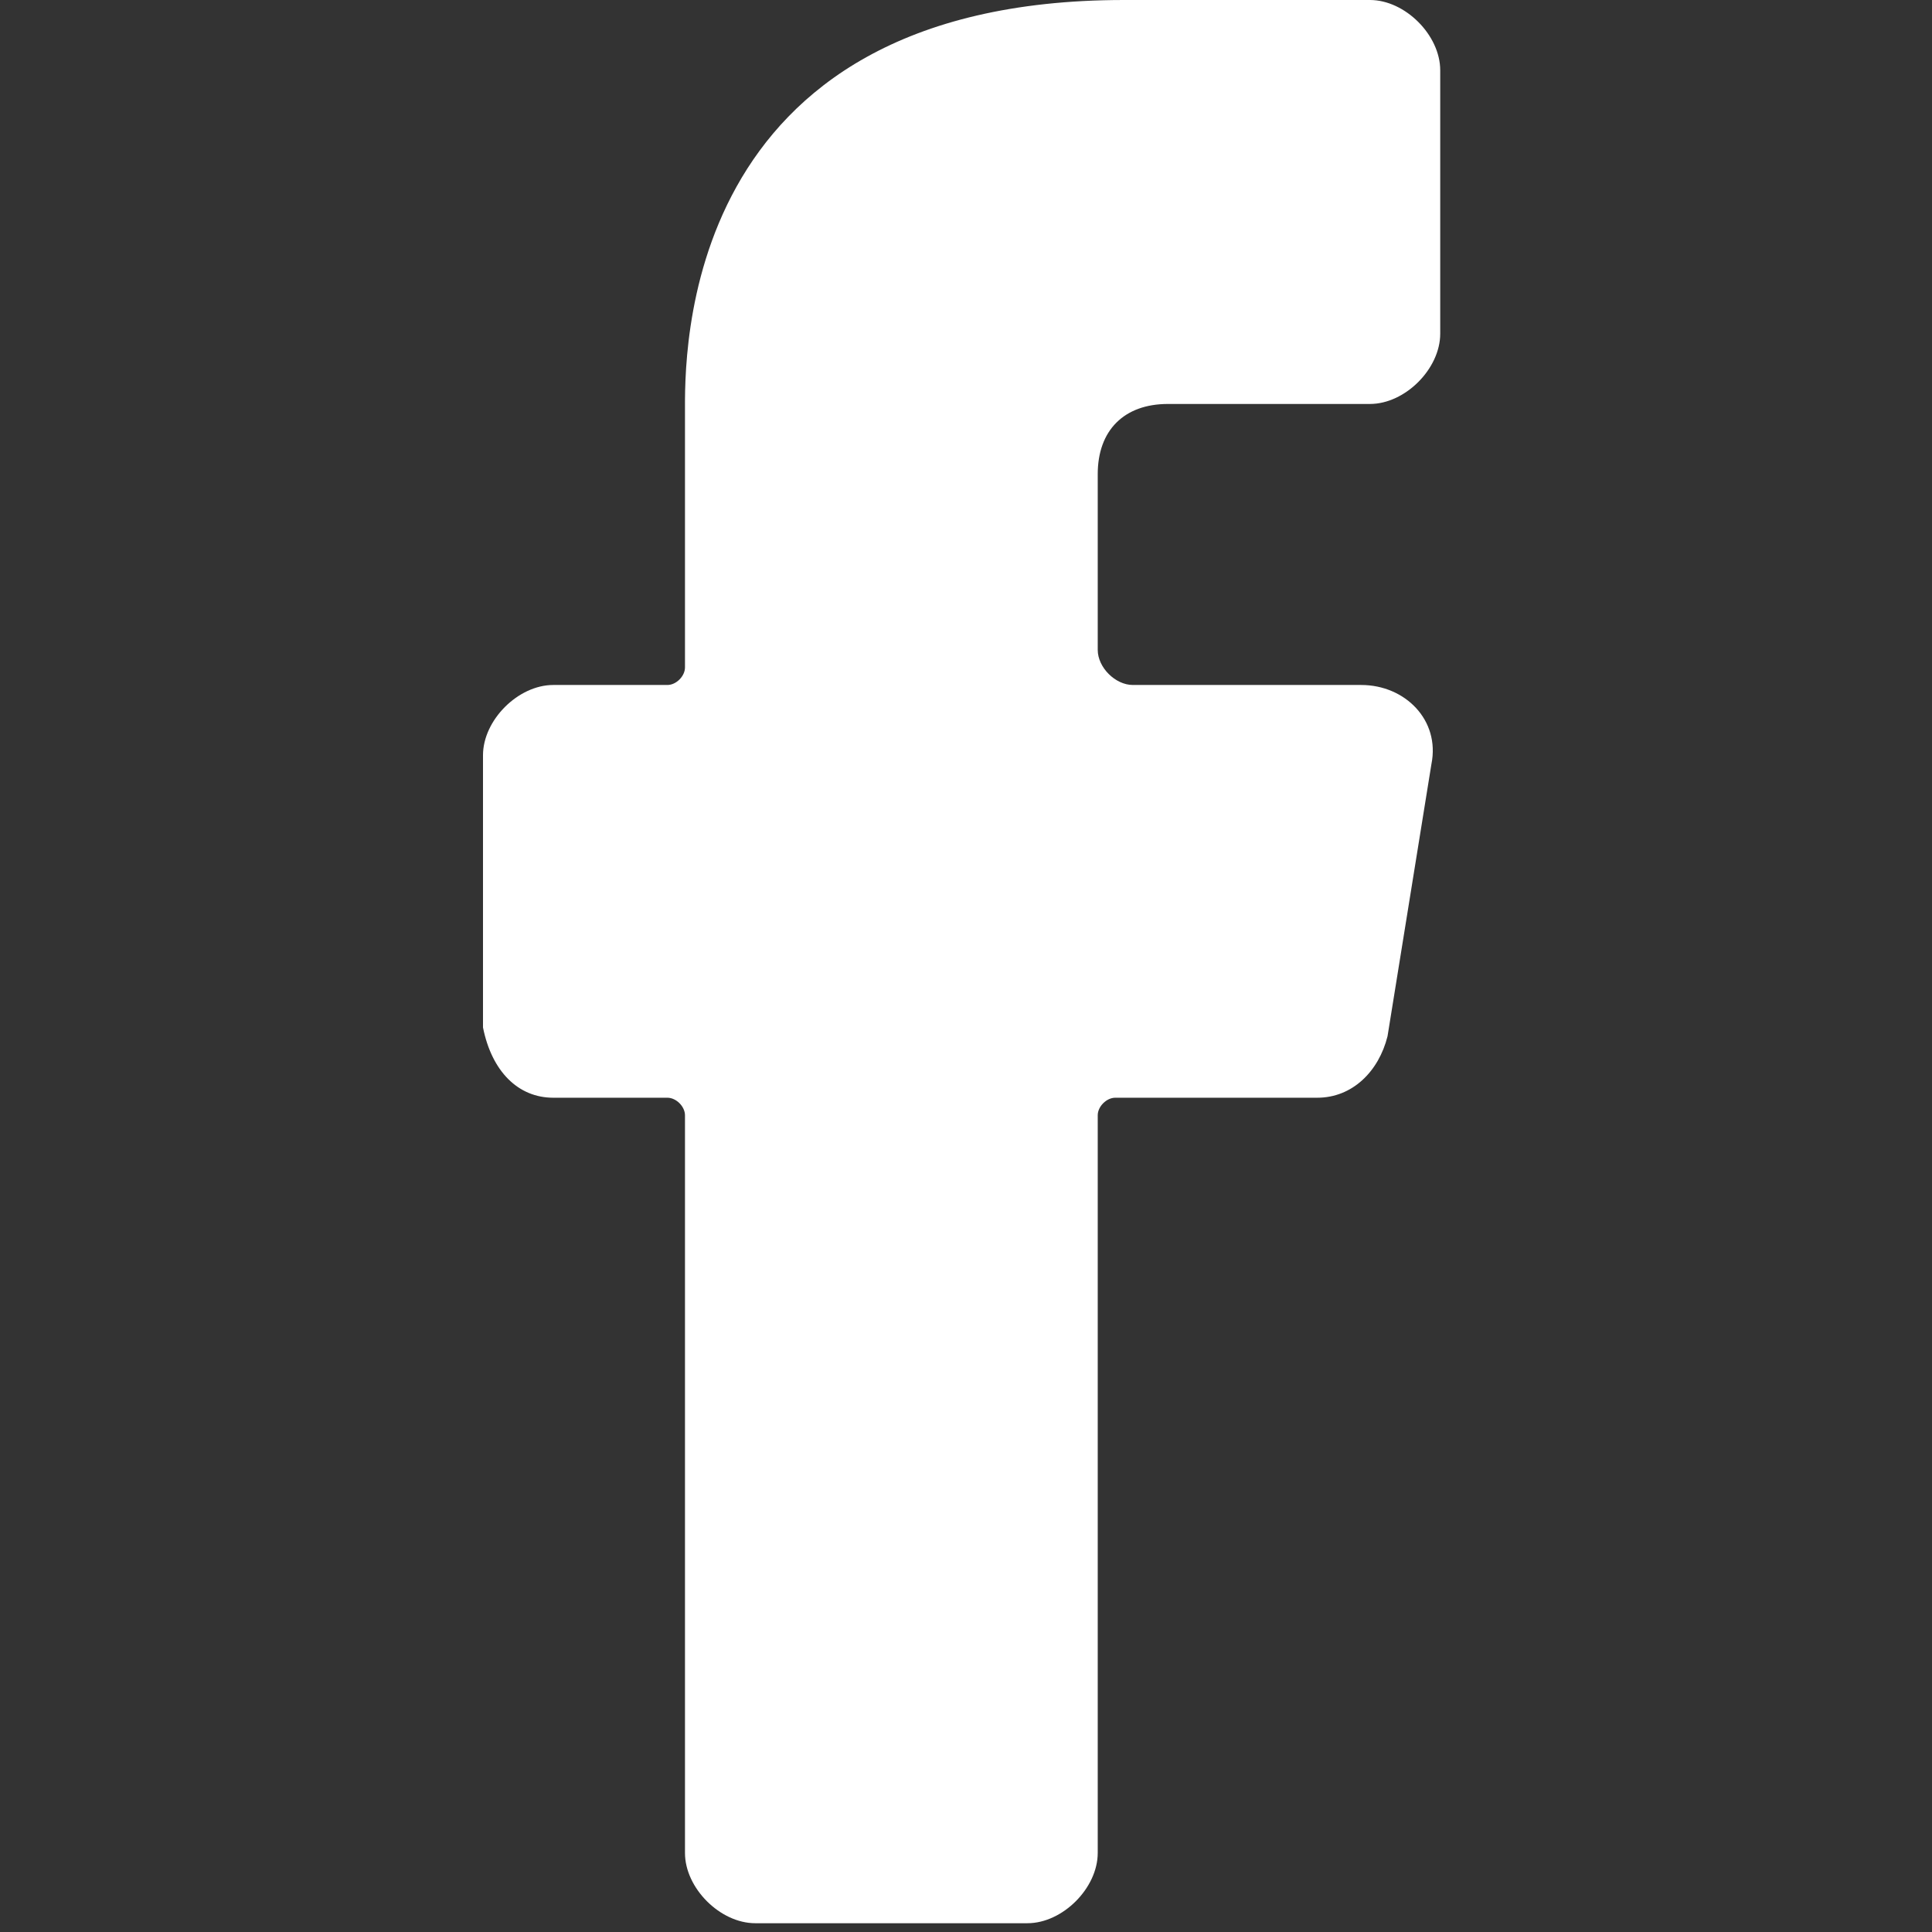 <?xml version="1.0" encoding="utf-8"?>
<!-- Generator: Adobe Illustrator 26.0.1, SVG Export Plug-In . SVG Version: 6.00 Build 0)  -->
<svg version="1.1" id="Layer_1" xmlns="http://www.w3.org/2000/svg" xmlns:xlink="http://www.w3.org/1999/xlink" x="0px" y="0px"
	 viewBox="0 0 22 22" style="enable-background:new 0 0 22 22;" xml:space="preserve">
<rect x="0" y="0" width="22" height="22" fill="#333333" stroke="none"/>
<style type="text/css">
	.st0{fill:#FFFFFF;}
</style>
<g id="Layer_2_00000031913164977693830240000018243937310177166980_">
	<path class="st0" d="M6.3,12.5h1.3c0.1,0,0.2,0.1,0.2,0.2v8.4c0,0.4,0.4,0.8,0.8,0.8h3.1c0.4,0,0.8-0.4,0.8-0.8v-8.4
		c0-0.1,0.1-0.2,0.2-0.2H15c0.4,0,0.7-0.3,0.8-0.7l0.5-3.1c0.1-0.5-0.3-0.9-0.8-0.9h-2.6c-0.2,0-0.4-0.2-0.4-0.4v-2
		c0-0.5,0.3-0.8,0.8-0.8h2.3c0.4,0,0.8-0.4,0.8-0.8v-3C16.4,0.4,16,0,15.6,0h-2.8c-5.1,0-5,4.1-5,4.7v2.9c0,0.1-0.1,0.2-0.2,0.2H6.3
		c-0.4,0-0.8,0.4-0.8,0.8v3.1C5.6,12.2,5.9,12.5,6.3,12.5z"/>
</g>
</svg>
